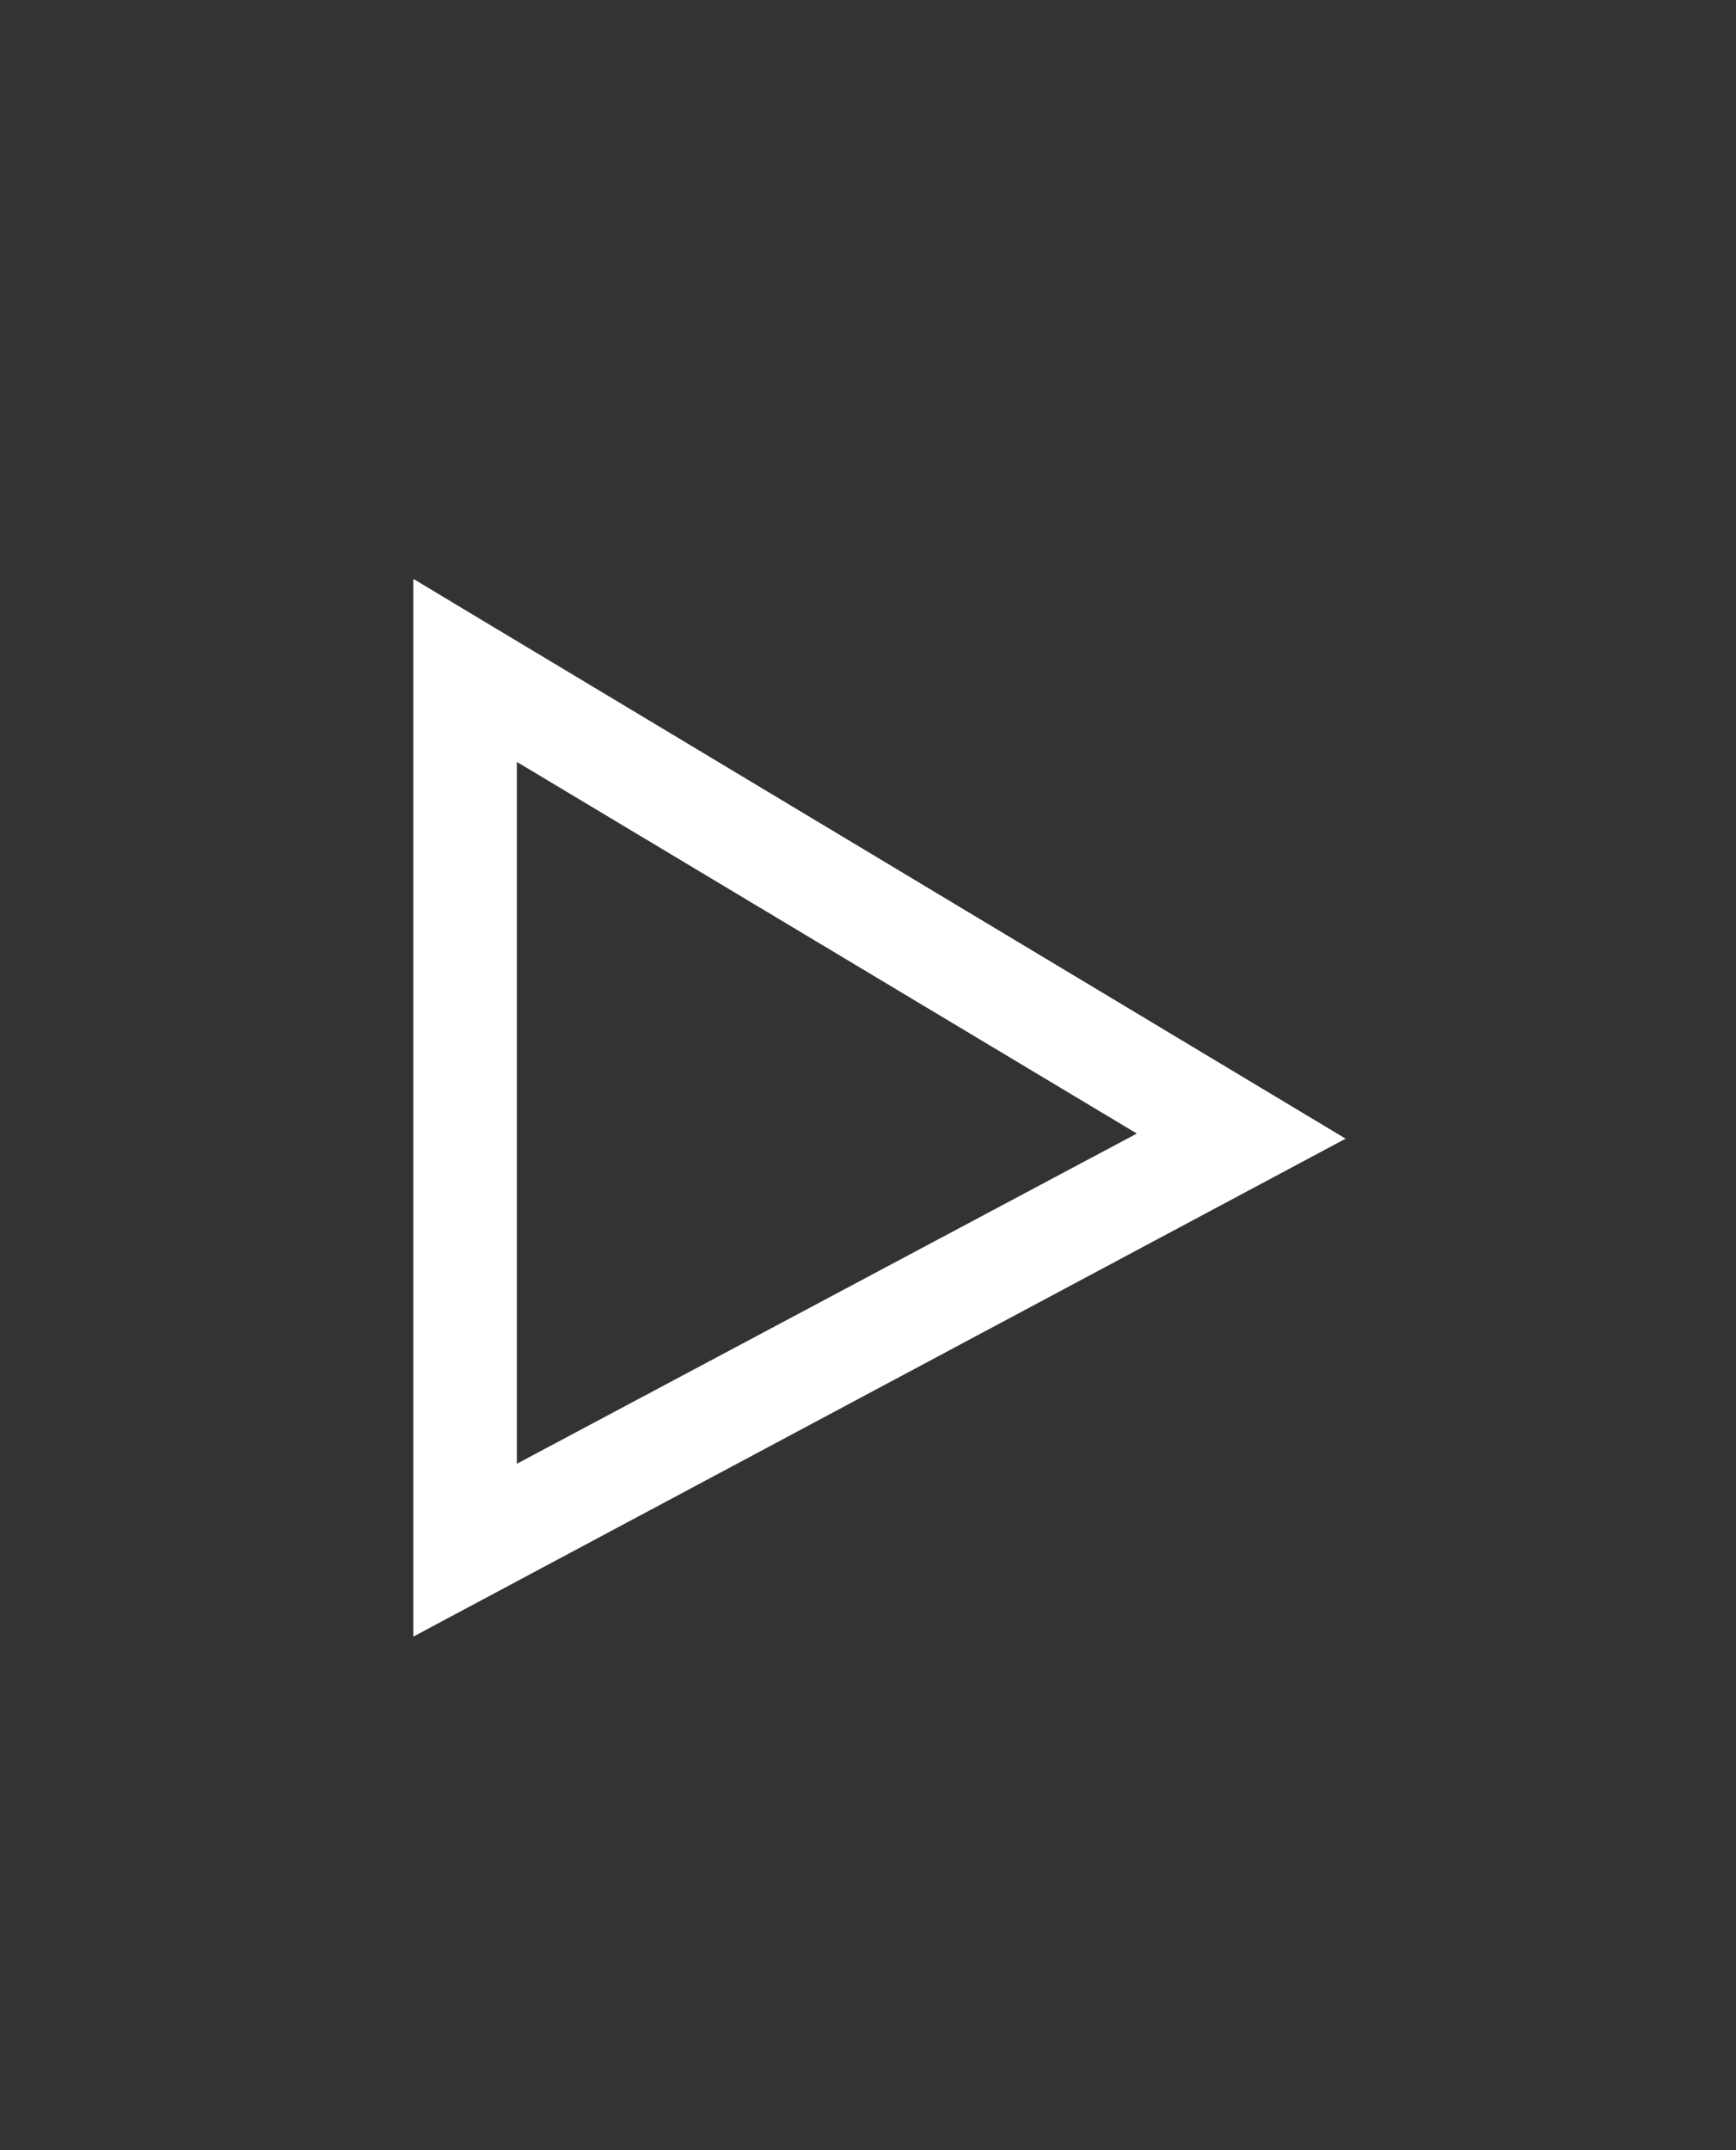 <svg xmlns="http://www.w3.org/2000/svg" xmlns:xlink="http://www.w3.org/1999/xlink" width="21" height="26" viewBox="0 0 21 26"><rect x="0" y="0" width="21" height="26" fill="#333333" stroke="none"/><defs><clipPath id="b"><rect width="21" height="26"/></clipPath></defs><g id="a" clip-path="url(#b)"><path d="M12.5,23.4l11.278-6.021L12.5,10.61V23.4Zm1.252-10.577,7.5,4.494-7.5,3.993V12.826Z" transform="translate(-7.5 -3.61)" fill="#fff"/></g></svg>